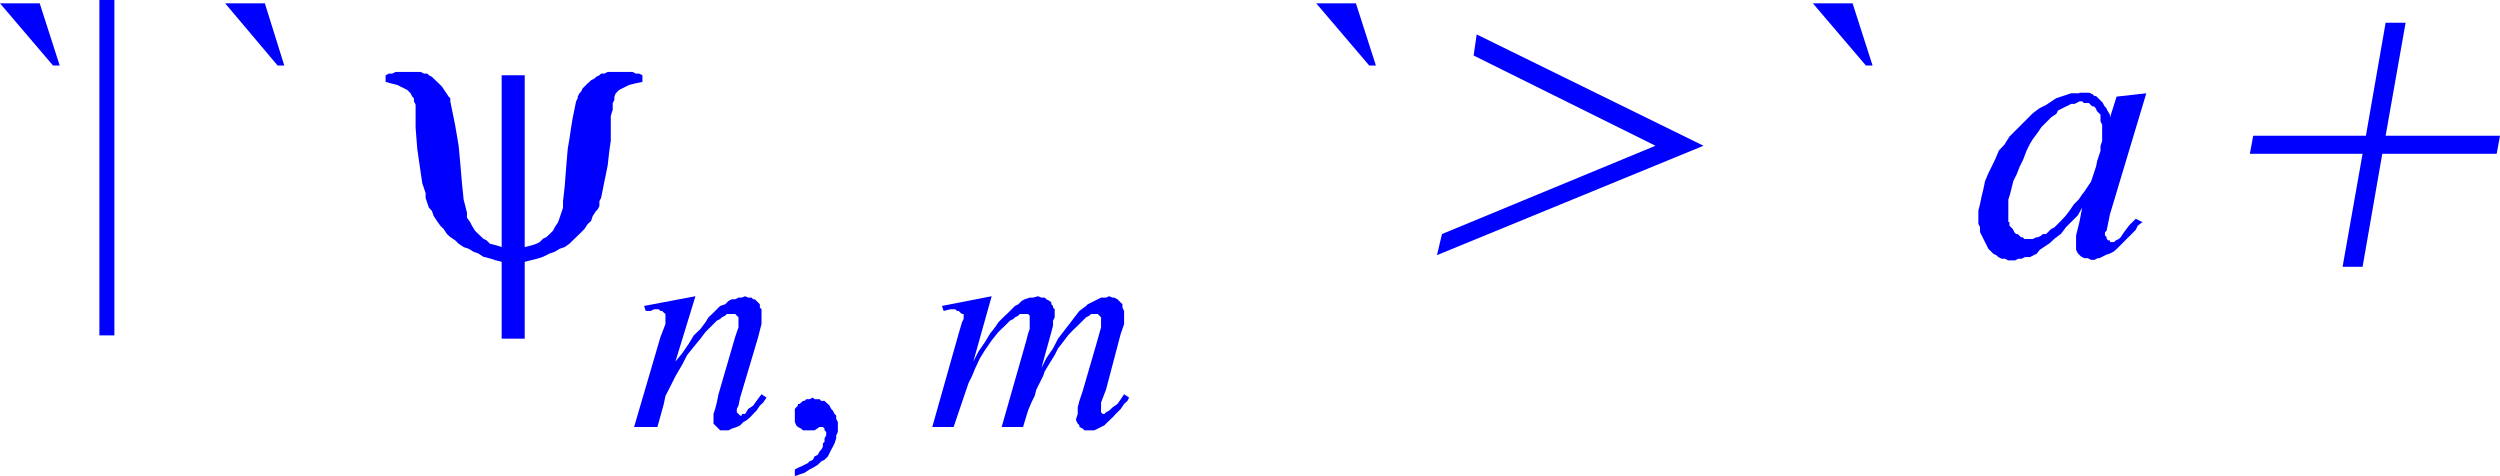 <svg xmlns="http://www.w3.org/2000/svg" viewBox="0 0 90.05 17.15"><defs><style>.cls-1{fill:blue;}</style></defs><title>img_11_271</title><g id="Слой_2" data-name="Слой 2"><g id="Слой_1-2" data-name="Слой 1"><path class="cls-1" d="M0,.12,1.91,2.36h.24L1.43.12Zm8.11,0L10,2.36h.24L9.54.12ZM3.58,0V12.08h.54V0Z"/><polygon class="cls-1" points="14.79 2.59 14.55 2.59 14.37 2.59 14.25 2.59 14.13 2.65 14.01 2.65 13.89 2.71 13.89 2.95 14.07 3 14.31 3.06 14.43 3.12 14.55 3.18 14.67 3.24 14.73 3.3 14.79 3.36 14.85 3.48 14.91 3.54 14.91 3.65 14.97 3.77 14.97 3.89 14.97 4.6 15.03 5.36 15.09 5.78 15.15 6.19 15.21 6.6 15.33 6.95 15.33 7.13 15.39 7.31 15.45 7.48 15.56 7.6 15.62 7.78 15.74 7.96 15.86 8.13 15.98 8.25 16.1 8.43 16.22 8.54 16.4 8.66 16.52 8.78 16.7 8.9 16.88 8.96 17.06 9.07 17.23 9.13 17.41 9.25 17.65 9.31 17.83 9.37 18.07 9.43 18.07 12.2 18.9 12.2 18.9 9.43 19.14 9.37 19.38 9.31 19.56 9.25 19.8 9.13 19.98 9.07 20.16 8.96 20.34 8.9 20.51 8.78 20.63 8.66 20.81 8.49 20.93 8.37 21.05 8.25 21.17 8.07 21.29 7.96 21.35 7.78 21.47 7.6 21.53 7.54 21.59 7.42 21.59 7.25 21.65 7.13 21.71 6.84 21.77 6.54 21.83 6.25 21.89 5.95 21.95 5.42 22 5.07 22 4.71 22 4.42 22 4.18 22.07 3.95 22.07 3.71 22.13 3.6 22.13 3.54 22.13 3.48 22.18 3.36 22.24 3.3 22.3 3.24 22.42 3.18 22.54 3.12 22.66 3.06 22.9 3 23.14 2.95 23.14 2.71 23.02 2.65 22.9 2.65 22.78 2.59 22.66 2.59 22.42 2.59 22.24 2.59 22.13 2.59 22 2.59 21.89 2.59 21.77 2.65 21.65 2.65 21.59 2.71 21.47 2.77 21.41 2.83 21.29 2.89 21.23 2.95 21.17 3 21.05 3.12 20.99 3.18 20.93 3.3 20.87 3.36 20.81 3.48 20.81 3.54 20.75 3.65 20.69 3.95 20.63 4.24 20.57 4.6 20.51 5.01 20.45 5.36 20.39 6.07 20.34 6.72 20.28 7.25 20.28 7.48 20.22 7.66 20.16 7.84 20.1 8.01 19.98 8.19 19.92 8.31 19.8 8.43 19.68 8.54 19.56 8.6 19.5 8.66 19.44 8.72 19.32 8.78 19.14 8.84 18.9 8.9 18.9 2.71 18.07 2.71 18.07 8.9 17.89 8.84 17.65 8.78 17.53 8.66 17.41 8.6 17.35 8.54 17.23 8.43 17.11 8.31 17 8.13 16.94 8.01 16.82 7.84 16.82 7.66 16.76 7.42 16.7 7.19 16.64 6.6 16.58 5.89 16.52 5.25 16.4 4.54 16.34 4.24 16.28 3.95 16.22 3.65 16.22 3.54 16.16 3.48 16.04 3.3 15.92 3.12 15.8 3 15.62 2.83 15.56 2.77 15.45 2.71 15.39 2.65 15.27 2.65 15.15 2.59 15.03 2.59 14.91 2.59 14.79 2.59 14.79 2.59"/><polygon class="cls-1" points="25.05 10.67 23.2 11.02 23.26 11.2 23.44 11.2 23.56 11.14 23.68 11.14 23.73 11.14 23.79 11.2 23.85 11.2 23.91 11.26 23.91 11.26 23.97 11.31 23.97 11.37 23.97 11.43 23.97 11.55 23.97 11.67 23.79 12.14 22.84 15.38 23.68 15.38 23.91 14.55 23.97 14.26 24.09 14.03 24.21 13.79 24.33 13.55 24.57 13.14 24.75 12.79 24.99 12.49 25.23 12.2 25.41 11.96 25.64 11.73 25.7 11.67 25.82 11.55 25.94 11.49 26 11.43 26.12 11.37 26.18 11.31 26.3 11.31 26.36 11.31 26.42 11.31 26.48 11.31 26.48 11.31 26.54 11.37 26.54 11.37 26.6 11.43 26.6 11.49 26.6 11.55 26.6 11.67 26.6 11.79 26.54 11.96 26.48 12.14 25.88 14.2 25.82 14.5 25.76 14.73 25.7 14.91 25.7 15.09 25.7 15.14 25.7 15.26 25.76 15.32 25.82 15.38 25.88 15.44 25.94 15.5 26.06 15.5 26.12 15.5 26.18 15.5 26.24 15.5 26.36 15.44 26.54 15.38 26.66 15.32 26.78 15.2 26.89 15.14 27.02 15.03 27.13 14.91 27.25 14.79 27.37 14.61 27.49 14.5 27.61 14.32 27.43 14.2 27.25 14.44 27.13 14.61 26.95 14.73 26.84 14.91 26.72 14.91 26.72 14.97 26.66 14.97 26.66 14.97 26.6 14.91 26.6 14.91 26.54 14.85 26.54 14.85 26.54 14.79 26.54 14.73 26.6 14.61 26.66 14.32 27.31 12.14 27.37 11.9 27.43 11.67 27.43 11.49 27.43 11.31 27.43 11.2 27.43 11.14 27.37 11.08 27.37 11.02 27.37 10.96 27.31 10.9 27.25 10.84 27.25 10.84 27.19 10.78 27.13 10.78 27.07 10.72 27.02 10.72 26.95 10.72 26.84 10.67 26.72 10.72 26.6 10.72 26.48 10.78 26.36 10.78 26.24 10.84 26.12 10.96 25.94 11.02 25.82 11.14 25.7 11.26 25.52 11.43 25.41 11.61 25.23 11.85 24.99 12.08 24.81 12.38 24.57 12.73 24.33 13.02 25.05 10.67 25.05 10.67"/><polygon class="cls-1" points="29.28 14.32 29.16 14.38 29.1 14.38 29.04 14.38 28.98 14.44 28.92 14.44 28.86 14.5 28.8 14.55 28.74 14.55 28.74 14.61 28.68 14.67 28.63 14.73 28.63 14.79 28.63 14.85 28.63 14.91 28.63 14.97 28.63 15.09 28.63 15.2 28.68 15.32 28.74 15.38 28.86 15.44 28.92 15.5 29.04 15.5 29.16 15.5 29.22 15.5 29.28 15.5 29.34 15.5 29.34 15.5 29.52 15.38 29.58 15.38 29.64 15.38 29.64 15.38 29.7 15.44 29.7 15.44 29.7 15.5 29.76 15.56 29.76 15.62 29.76 15.68 29.7 15.79 29.7 15.91 29.64 15.97 29.64 16.09 29.58 16.2 29.52 16.26 29.46 16.38 29.34 16.44 29.28 16.56 29.16 16.62 29.1 16.68 28.98 16.74 28.86 16.8 28.74 16.85 28.63 16.91 28.63 17.15 28.8 17.09 28.98 17.03 29.16 16.91 29.28 16.85 29.46 16.74 29.58 16.62 29.7 16.56 29.82 16.44 29.88 16.32 29.94 16.2 30 16.09 30.06 15.97 30.12 15.79 30.12 15.68 30.18 15.56 30.18 15.44 30.18 15.32 30.18 15.2 30.12 15.09 30.12 14.97 30.06 14.91 30 14.79 29.94 14.73 29.88 14.61 29.82 14.55 29.76 14.5 29.7 14.44 29.58 14.44 29.52 14.38 29.46 14.38 29.34 14.38 29.28 14.32 29.28 14.32"/><polygon class="cls-1" points="35.72 10.67 33.93 11.02 33.99 11.2 34.23 11.14 34.35 11.14 34.41 11.14 34.47 11.2 34.53 11.2 34.59 11.26 34.65 11.31 34.71 11.31 34.71 11.37 34.71 11.43 34.71 11.49 34.65 11.61 34.53 12.02 33.58 15.38 34.35 15.38 34.59 14.67 34.77 14.14 34.89 13.79 35.01 13.55 35.13 13.26 35.3 12.9 35.48 12.61 35.72 12.26 35.96 11.96 36.2 11.73 36.32 11.61 36.38 11.55 36.5 11.49 36.56 11.43 36.68 11.37 36.73 11.31 36.85 11.31 36.91 11.31 36.97 11.31 36.97 11.31 37.03 11.31 37.09 11.37 37.09 11.37 37.09 11.43 37.09 11.49 37.09 11.55 37.09 11.67 37.09 11.85 37.03 12.02 36.97 12.26 36.08 15.38 36.85 15.38 37.03 14.79 37.15 14.5 37.27 14.26 37.33 14.03 37.45 13.79 37.57 13.55 37.63 13.38 37.81 13.08 37.99 12.79 38.11 12.55 38.29 12.32 38.47 12.08 38.64 11.9 38.82 11.73 39 11.55 39.12 11.43 39.24 11.37 39.3 11.31 39.36 11.31 39.42 11.31 39.48 11.31 39.48 11.31 39.54 11.31 39.6 11.37 39.6 11.37 39.66 11.43 39.66 11.49 39.66 11.55 39.66 11.61 39.66 11.67 39.66 11.79 39.48 12.43 39 14.08 38.88 14.44 38.82 14.67 38.82 14.91 38.76 15.09 38.76 15.14 38.82 15.26 38.88 15.32 38.88 15.38 39 15.44 39.06 15.5 39.12 15.5 39.24 15.5 39.3 15.5 39.42 15.5 39.54 15.44 39.66 15.38 39.78 15.32 39.9 15.2 40.08 15.03 40.19 14.91 40.37 14.73 40.49 14.55 40.61 14.44 40.67 14.32 40.49 14.2 40.37 14.38 40.25 14.55 40.08 14.67 39.95 14.79 39.84 14.85 39.78 14.91 39.78 14.91 39.72 14.91 39.66 14.85 39.66 14.85 39.66 14.79 39.66 14.79 39.66 14.73 39.66 14.67 39.66 14.5 39.84 14.03 40.37 12.02 40.43 11.85 40.49 11.67 40.49 11.49 40.49 11.37 40.49 11.2 40.43 11.08 40.43 11.02 40.43 10.96 40.37 10.9 40.31 10.84 40.25 10.78 40.13 10.72 40.08 10.72 39.95 10.67 39.84 10.72 39.72 10.72 39.66 10.72 39.54 10.78 39.42 10.84 39.3 10.9 39.18 10.96 39.12 11.02 38.88 11.2 38.7 11.43 38.52 11.67 38.34 11.9 38.11 12.2 37.93 12.55 37.69 12.9 37.51 13.26 37.87 11.96 37.93 11.73 37.93 11.55 37.99 11.43 37.99 11.26 37.99 11.14 37.93 11.08 37.93 11.02 37.93 11.02 37.87 10.96 37.87 10.9 37.81 10.84 37.69 10.78 37.63 10.72 37.51 10.72 37.39 10.67 37.21 10.72 37.09 10.72 36.91 10.78 36.8 10.84 36.68 10.96 36.56 11.02 36.44 11.14 36.32 11.26 36.2 11.37 36.08 11.49 35.96 11.61 35.84 11.79 35.66 12.02 35.48 12.32 35.24 12.67 35.06 13.02 35.72 10.67 35.72 10.67"/><polygon class="cls-1" points="47.41 0.12 49.32 2.36 49.56 2.36 48.84 0.12 47.41 0.12 47.41 0.12"/><polygon class="cls-1" points="53.19 1.24 53.08 2 59.63 5.25 51.94 8.43 51.76 9.19 61.36 5.25 53.19 1.24 53.19 1.24"/><polygon class="cls-1" points="65.3 0.12 67.21 2.36 67.45 2.36 66.73 0.12 65.3 0.12 65.3 0.12"/><path class="cls-1" d="M74.9,3.65H75l.06.06h.18l.06.06.06.06h.06l.06.06.06.12.06.06.06.06v.24l.06.12v.59l-.06.18v.18l-.06.18-.06.18L75.5,6l-.06.18-.06.18-.06.18-.12.18-.12.18L75,7l-.12.18-.18.18-.12.18-.18.24L74.19,8,74,8.19l-.12.06-.06.06-.12.12h-.12l-.06.06-.12.06h-.06l-.12.06h-.3l-.06-.06h-.06l-.06-.06-.06-.06h-.06l-.06-.06-.06-.12-.06-.06-.06-.06V8L72.34,8V7.19L72.4,7l.06-.24.06-.24.12-.24L72.75,6l.12-.24L73,5.42l.12-.24L73.23,5l.18-.24.12-.18.18-.18.18-.18.18-.12.06-.12.12-.06.12-.06.12-.06.12-.06h.12l.12-.06Zm0-.29h-.3l-.18.06-.18.06-.18.06-.18.12-.18.12-.24.12-.24.18-.18.18-.24.24-.18.18-.24.24-.18.29L72,5.42l-.12.29L71.74,6l-.12.24-.12.29-.06.29-.06.24-.06.29-.06.24v.47l.06.12v.18l.06.12.06.12.06.12.06.12.06.12.12.12.06.06.12.06.06.06.12.06h.12l.12.06h.24l.12-.06h.12l.12-.06h.18l.12-.06.12-.06L73.47,9l.18-.12.18-.12L74,8.6l.24-.18.18-.24L74.6,8l.24-.24L75,7.48h0L74.9,8l-.06.24-.06.24V9l.06.12.06.06.06.06h0l.12.06h.12l.12.06h.12l.12-.06h.06l.12-.06.12-.06L76,9.13l.12-.06L76.21,9l.12-.12.12-.12.12-.12.12-.12.12-.12.12-.12L77,8.13,77.17,8l-.24-.12-.24.24-.18.24-.12.18-.06.06-.12.06-.06.06H76v.06L76,8.66h-.06l-.06-.06V8.54l-.06-.06V8.37l.06-.06L76,7.72l1.31-4.36-1.07.12L76,4.24V4.13L75.92,4l-.06-.12-.06-.06-.06-.12-.06-.06-.06-.06-.06-.06-.06-.06h-.06l-.06-.06-.12-.06H74.9Z"/><polygon class="cls-1" points="85.93 0.82 85.22 4.89 81.16 4.89 81.04 5.54 85.1 5.54 84.38 9.61 85.1 9.61 85.81 5.54 89.93 5.54 90.05 4.89 85.93 4.89 86.65 0.82 85.93 0.82 85.93 0.82"/></g></g></svg>